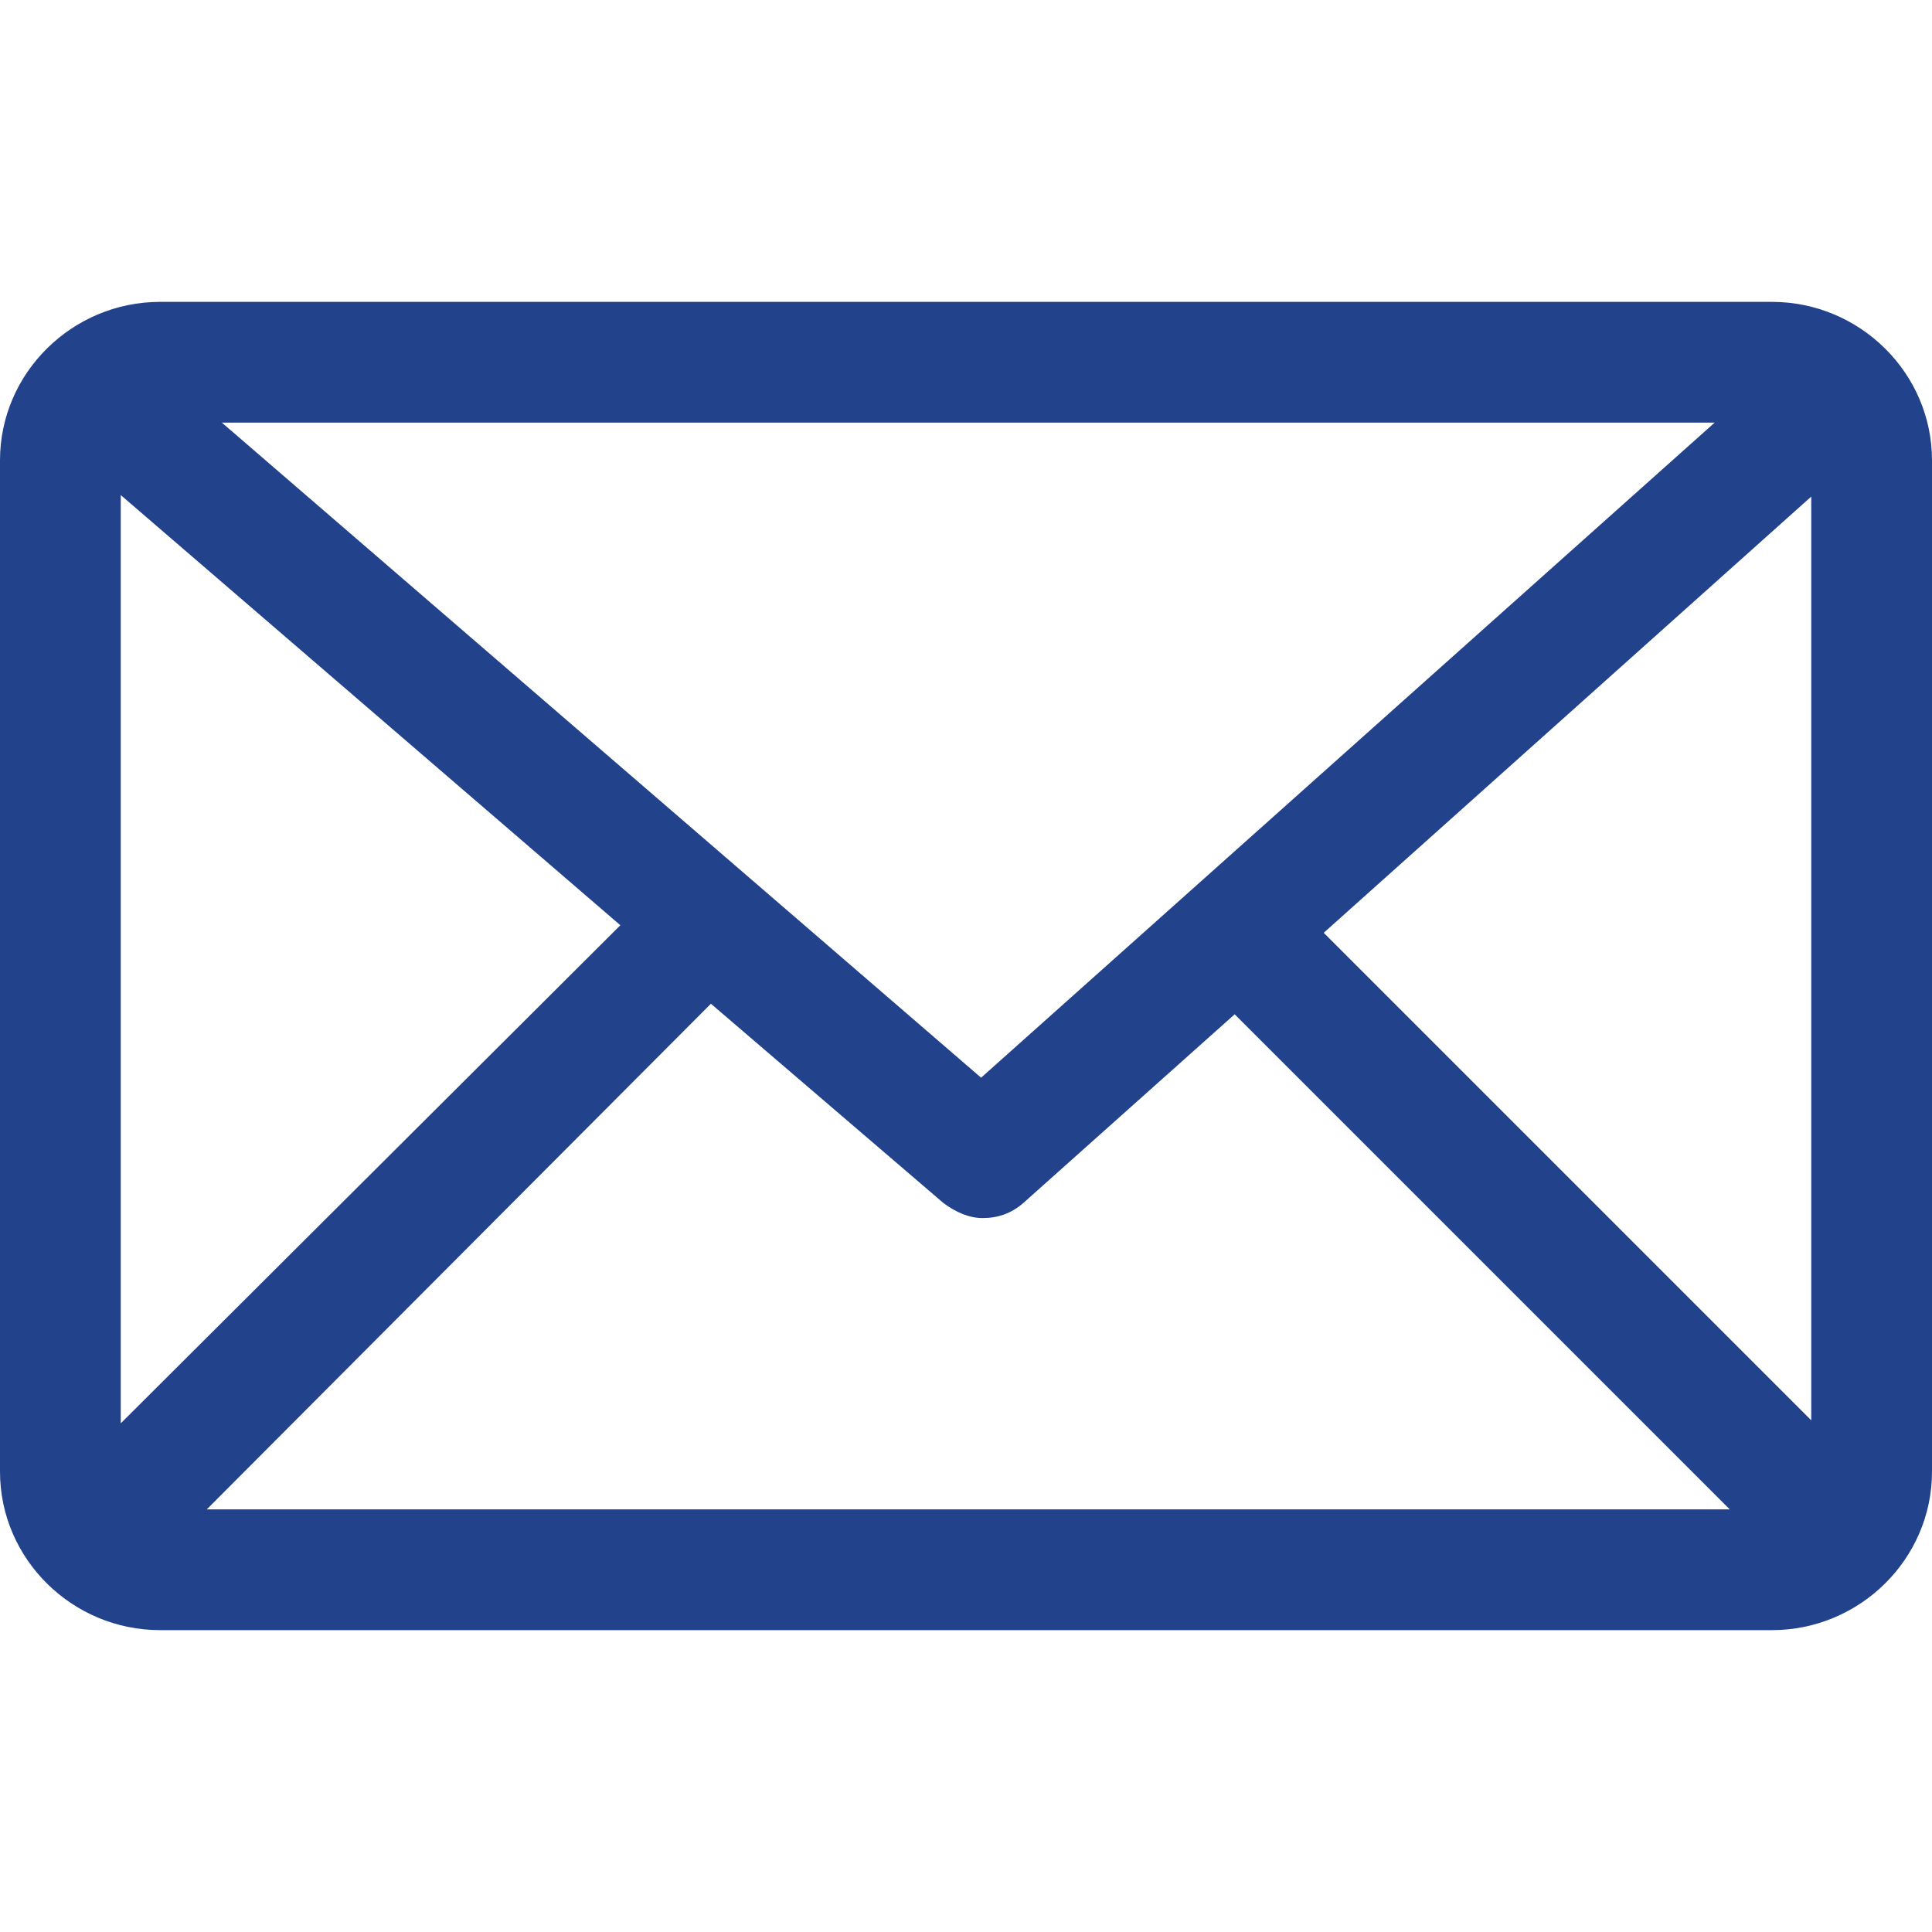 <svg xmlns="http://www.w3.org/2000/svg" viewBox="0 0 128 128"><symbol id="c197db91-997e-497e-8fb9-f6b847224515" viewBox="0 0 128 128"><style>.ico-email{fill:#22428b}</style><path class="ico-email" d="M117.4 20H10.6C4.8 20 0 24.7 0 30.5v67c0 5.8 4.8 10.5 10.6 10.5h106.8c5.8 0 10.6-4.7 10.6-10.5v-67c0-5.8-4.8-10.5-10.6-10.5zM8 32.8l33.1 28.5L8 94.3V32.8zm57 38.6L14.7 28h98.9L65 71.4zm-17.9-4.9l15.4 13.2c.8.6 1.7 1 2.6 1 1 0 1.9-.3 2.7-1l14-12.5 32.8 32.8H13.7l33.4-33.5zm40.6-4.7L120 32.9v61.2L87.7 61.8z"></path></symbol><use href="#c197db91-997e-497e-8fb9-f6b847224515"></use></svg>